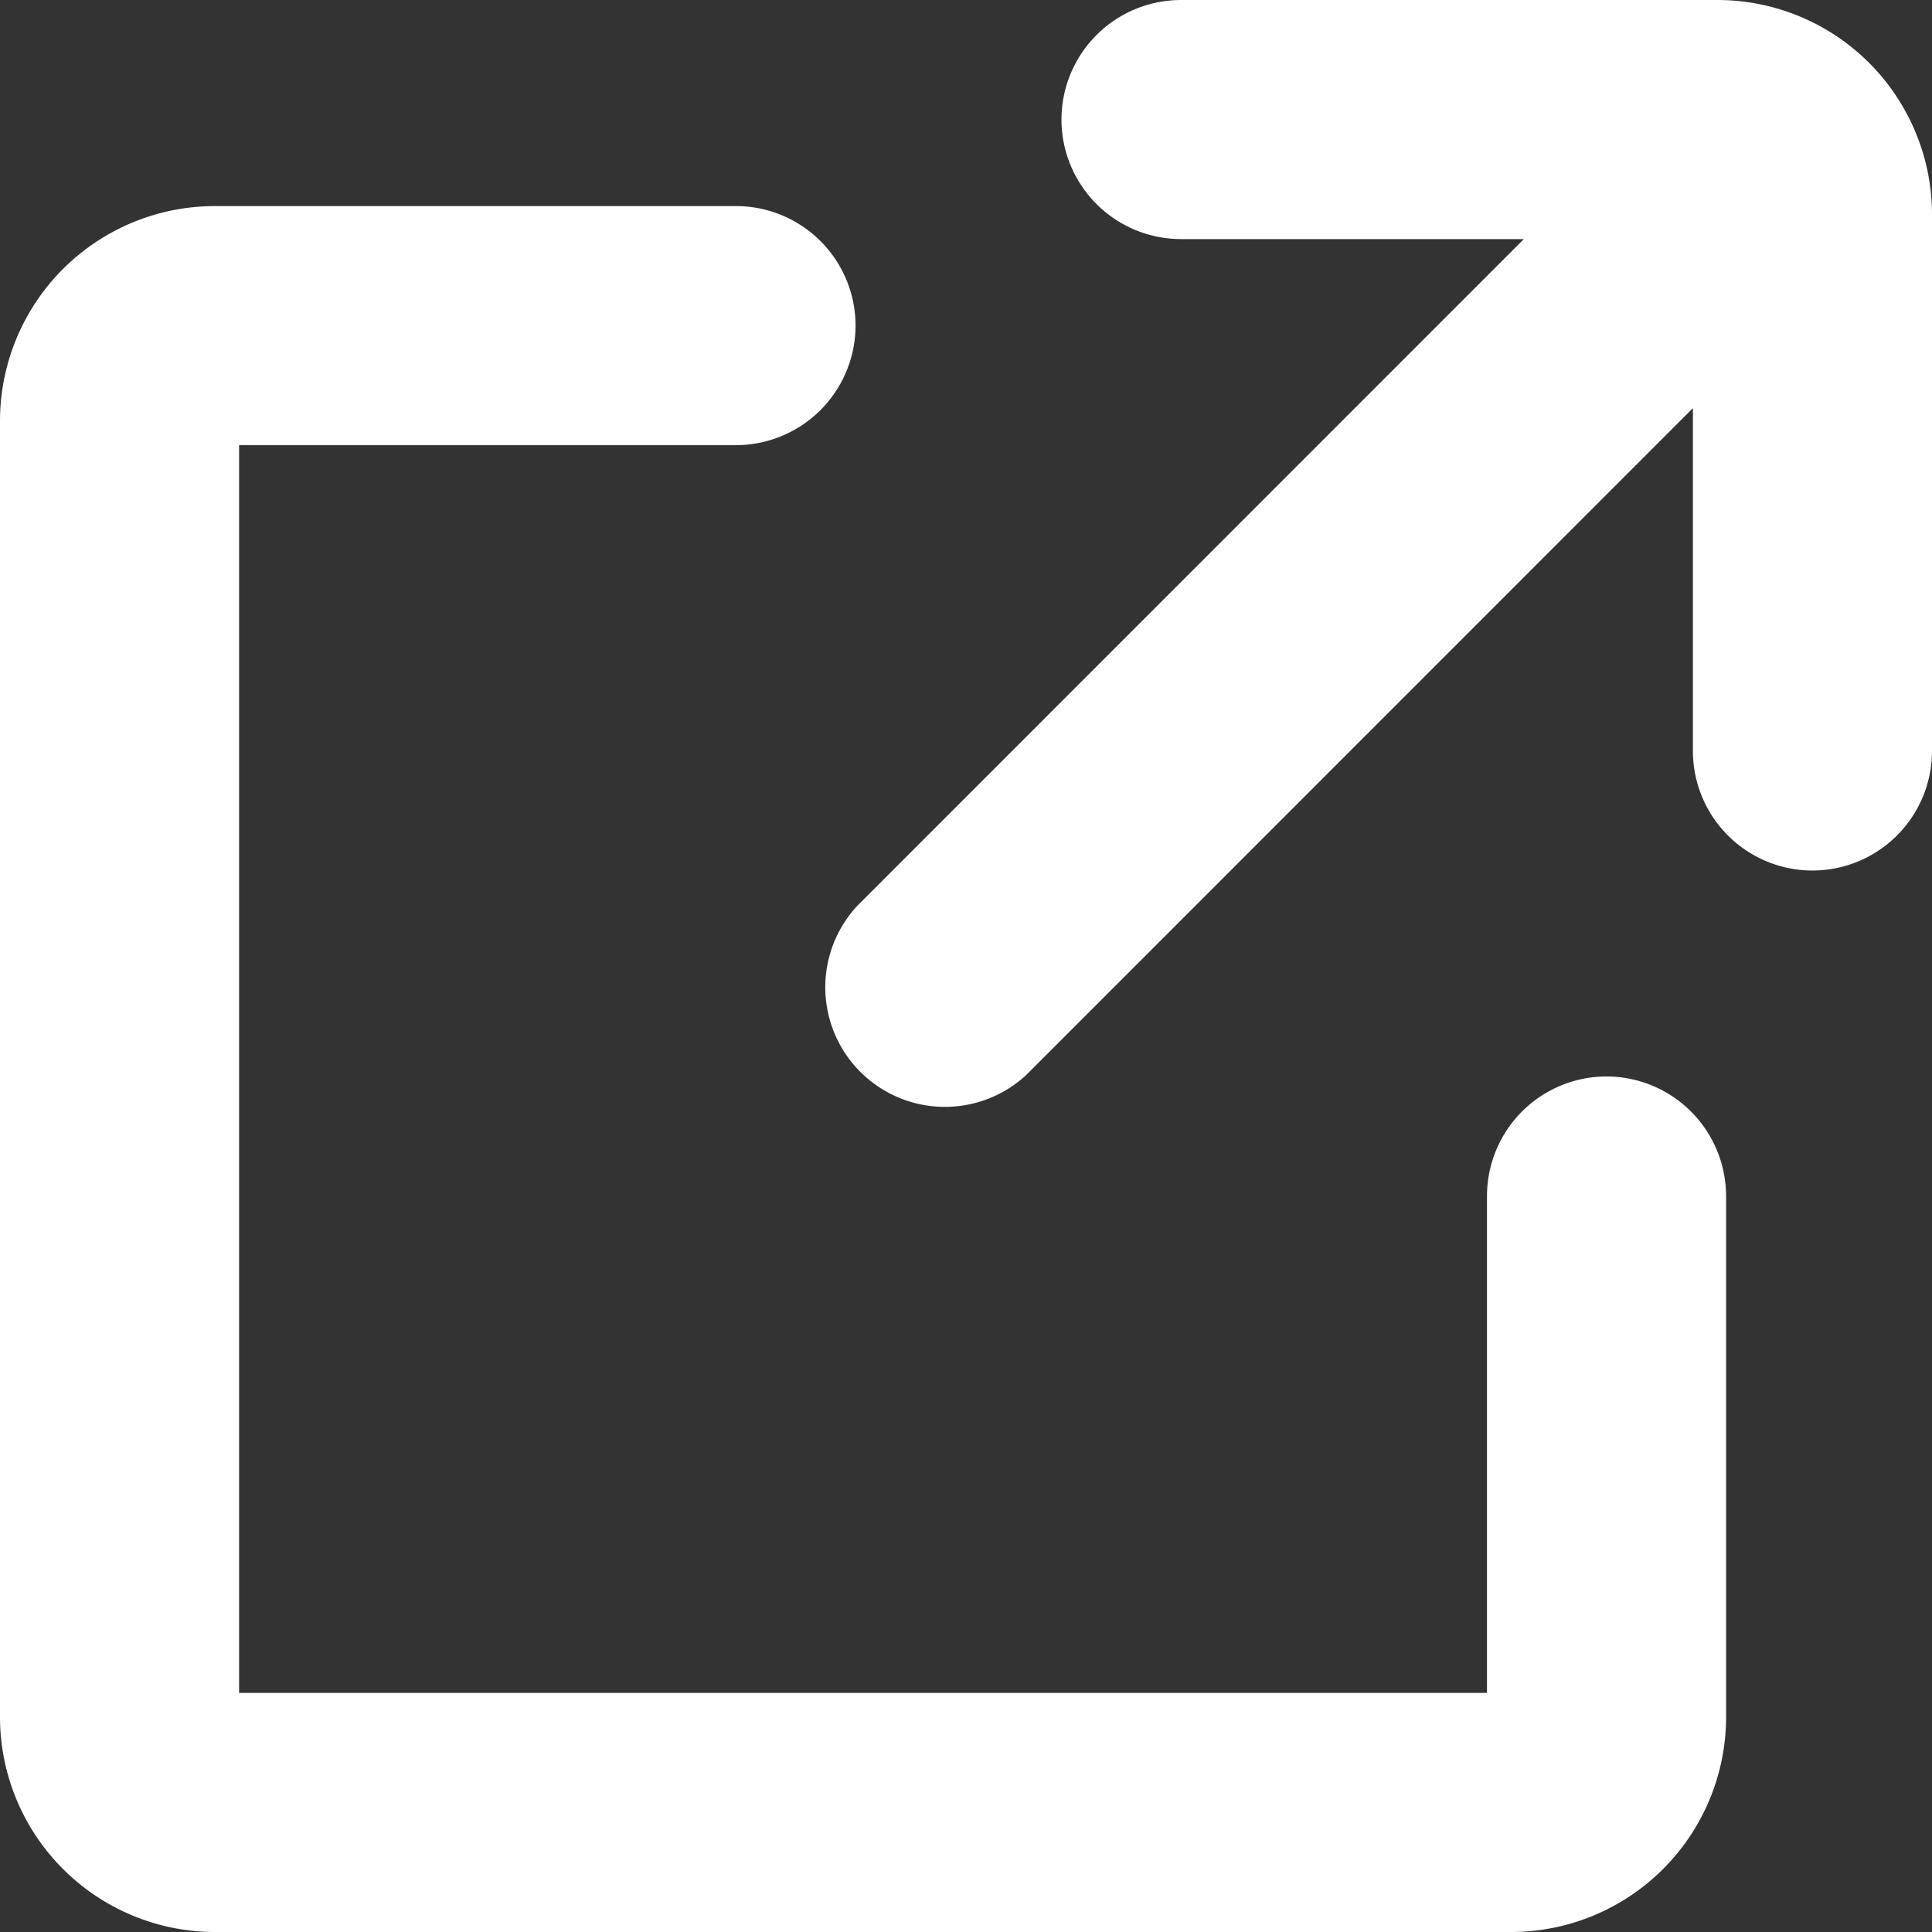 <svg xmlns="http://www.w3.org/2000/svg" width="12" height="12" viewBox="0 0 12 12">
  <rect x="0" y="0" width="12" height="12" fill="#333333" stroke="none"/>
  <path id="パス_92" data-name="パス 92" d="M4234.521,4468.429a.743.743,0,0,1,.742-.743h0a.744.744,0,0,1,.743.743v3.235a1.336,1.336,0,0,1-1.335,1.336h-8.05a1.336,1.336,0,0,1-1.336-1.336v-8.049a1.335,1.335,0,0,1,1.336-1.335h3.235a.743.743,0,0,1,.743.742h0a.744.744,0,0,1-.743.743h-3.086v7.75h7.751Zm2.659-6.614a1.333,1.333,0,0,0-1.23-.815h-3.329a.743.743,0,0,0-.743.743h0a.743.743,0,0,0,.743.742h2.129l-4.141,4.142a.743.743,0,0,0,1.05,1.05l4.141-4.142v2.129a.743.743,0,0,0,.743.743h0a.743.743,0,0,0,.742-.743v-3.329A1.328,1.328,0,0,0,4237.18,4461.815Z" transform="translate(-4225.285 -4461)" fill="#fff"/>
</svg>
